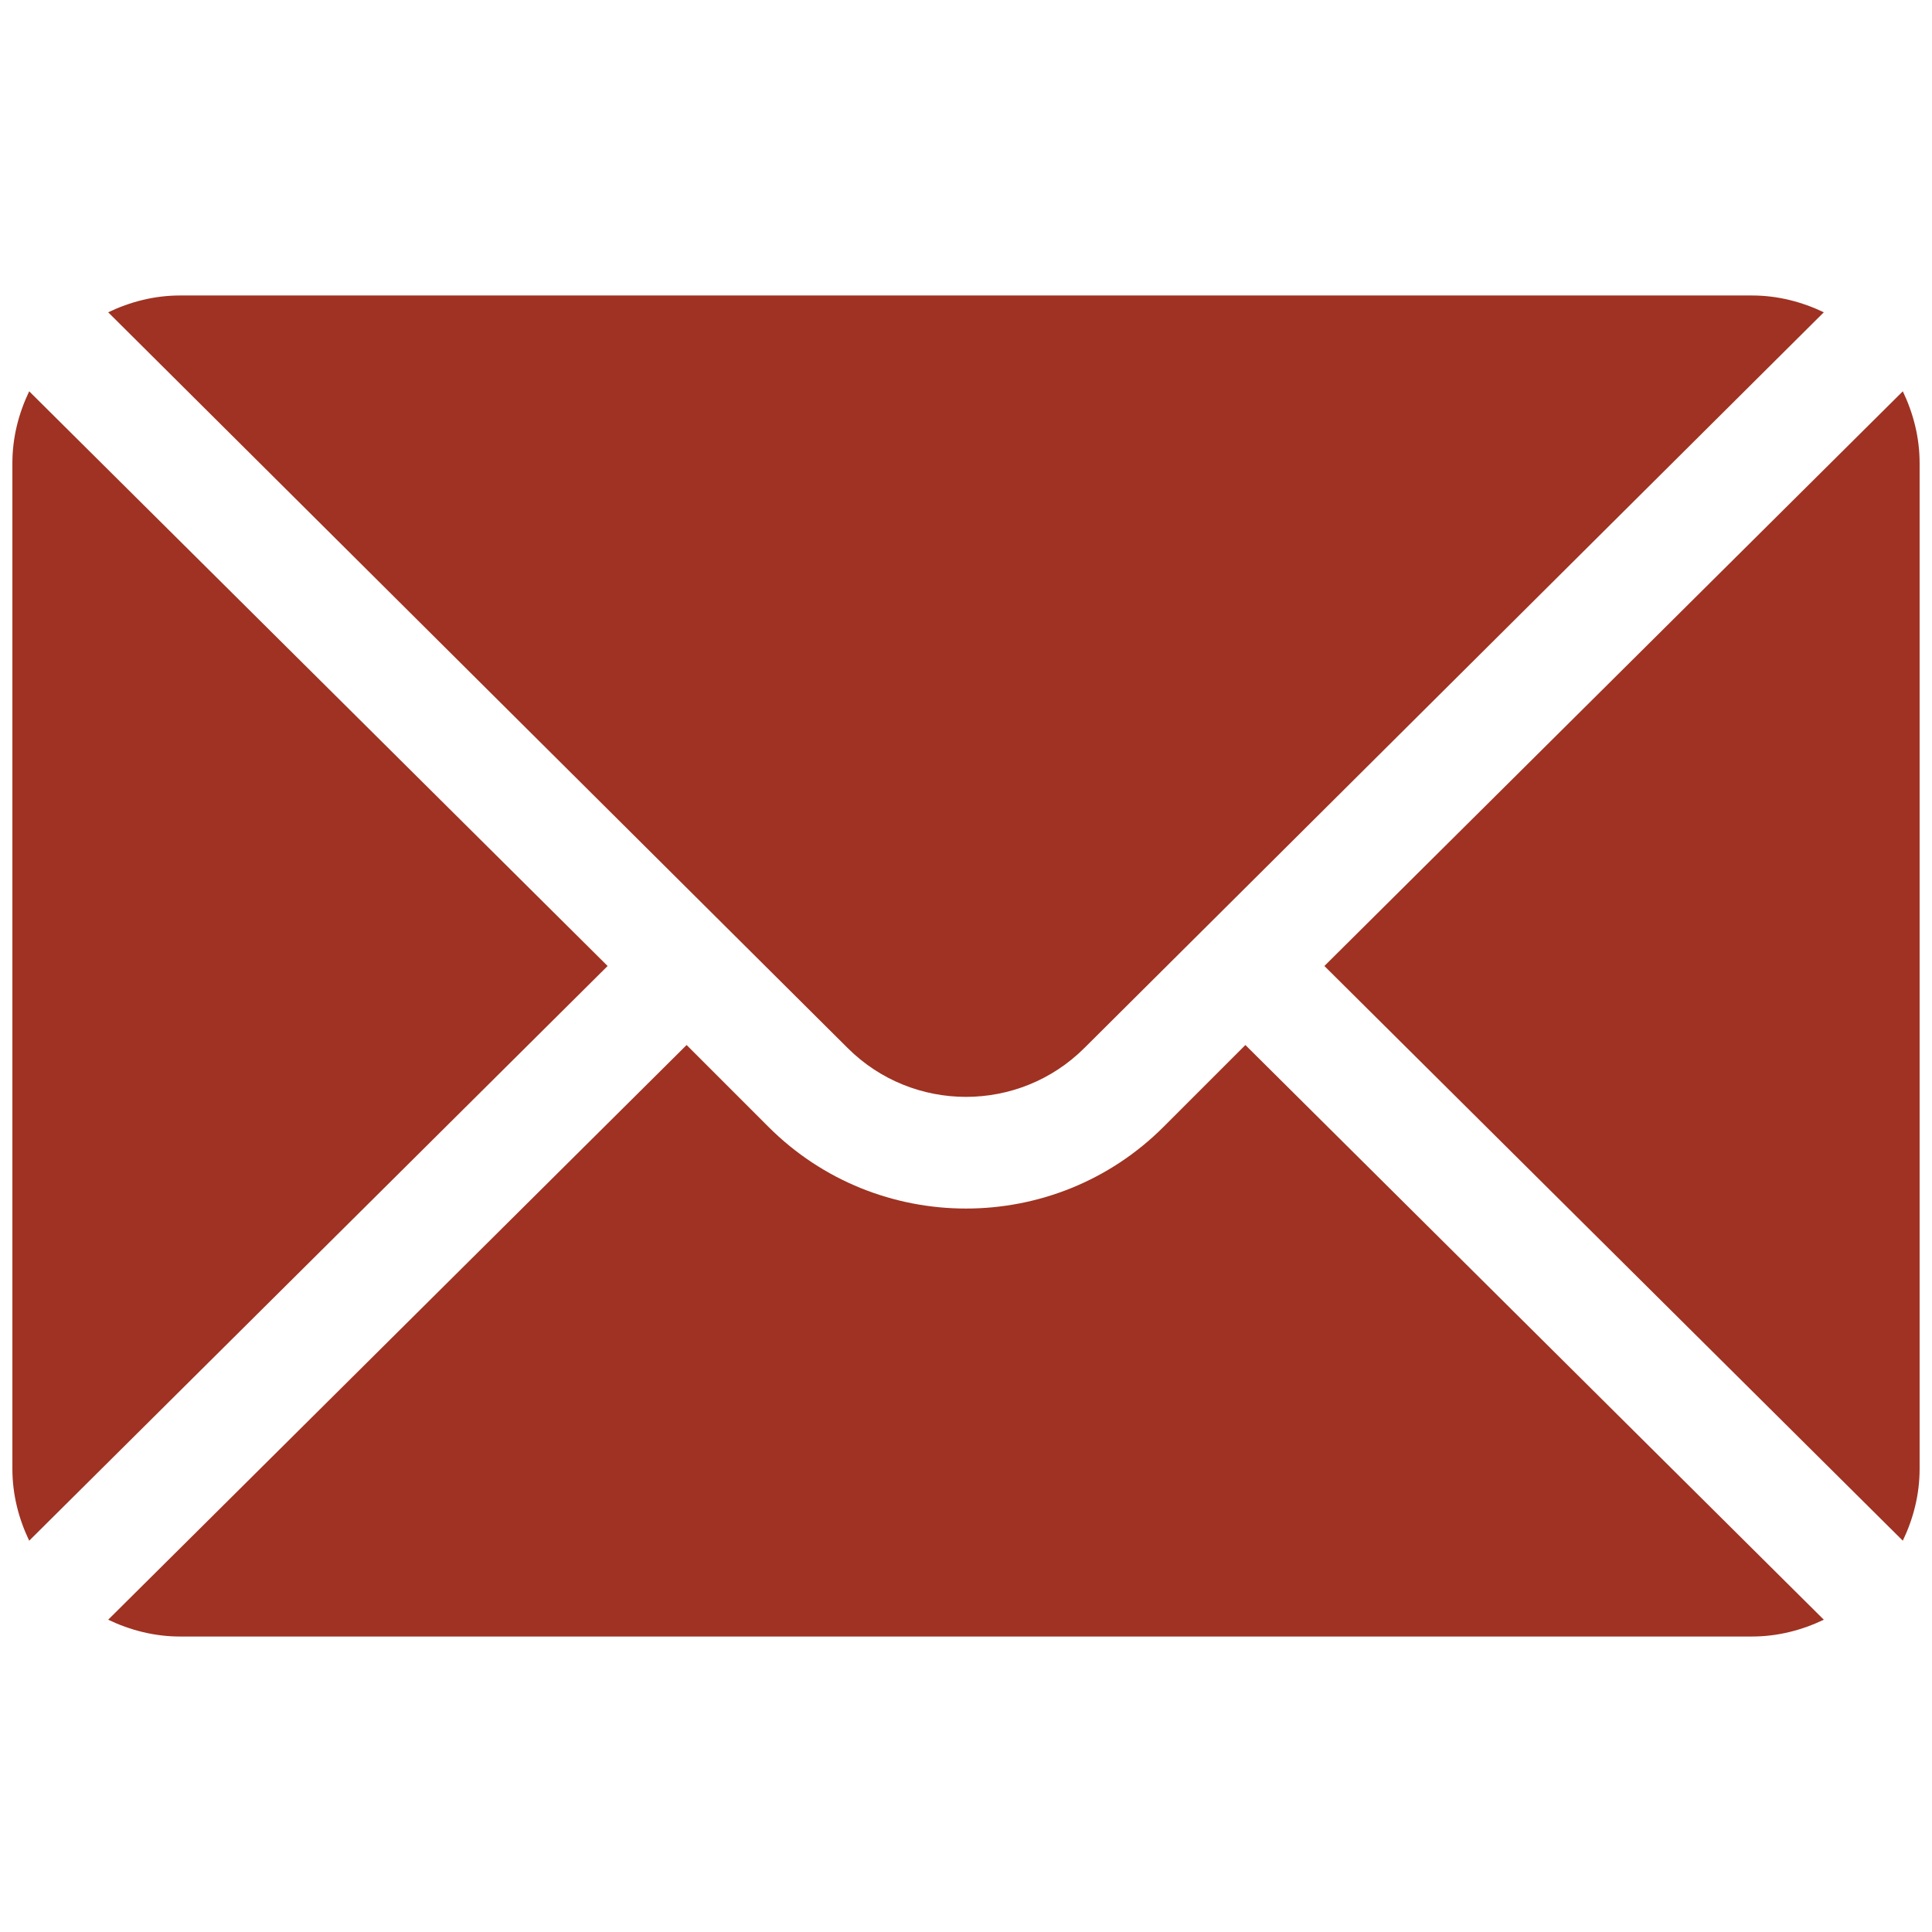 <?xml version="1.0" encoding="UTF-8"?> <svg xmlns="http://www.w3.org/2000/svg" xmlns:xlink="http://www.w3.org/1999/xlink" width="156" height="156" xml:space="preserve" overflow="hidden"><g transform="translate(-156 -368)"><g><g><g><g><path d="M309.643 399.596 262.938 446 309.643 492.404C310.488 490.64 311 488.689 311 486.605L311 405.395C311 403.311 310.488 401.36 309.643 399.596Z" fill="#9F3222" fill-rule="nonzero" fill-opacity="1"></path><path d="M297.465 391.859 170.535 391.859C168.452 391.859 166.501 392.372 164.736 393.216L224.43 452.609C229.708 457.887 238.292 457.887 243.57 452.609L303.264 393.216C301.499 392.372 299.548 391.859 297.465 391.859Z" fill="#9F3222" fill-rule="nonzero" fill-opacity="1"></path><path d="M158.357 399.596C157.512 401.36 157 403.311 157 405.395L157 486.605C157 488.689 157.512 490.64 158.357 492.404L205.062 446 158.357 399.596Z" fill="#9F3222" fill-rule="nonzero" fill-opacity="1"></path><path d="M256.559 452.38 249.95 458.989C241.155 467.783 226.845 467.783 218.05 458.989L211.441 452.38 164.736 498.784C166.501 499.628 168.452 500.141 170.535 500.141L297.465 500.141C299.548 500.141 301.499 499.628 303.264 498.784L256.559 452.38Z" fill="#9F3222" fill-rule="nonzero" fill-opacity="1"></path></g></g></g></g></g></svg> 